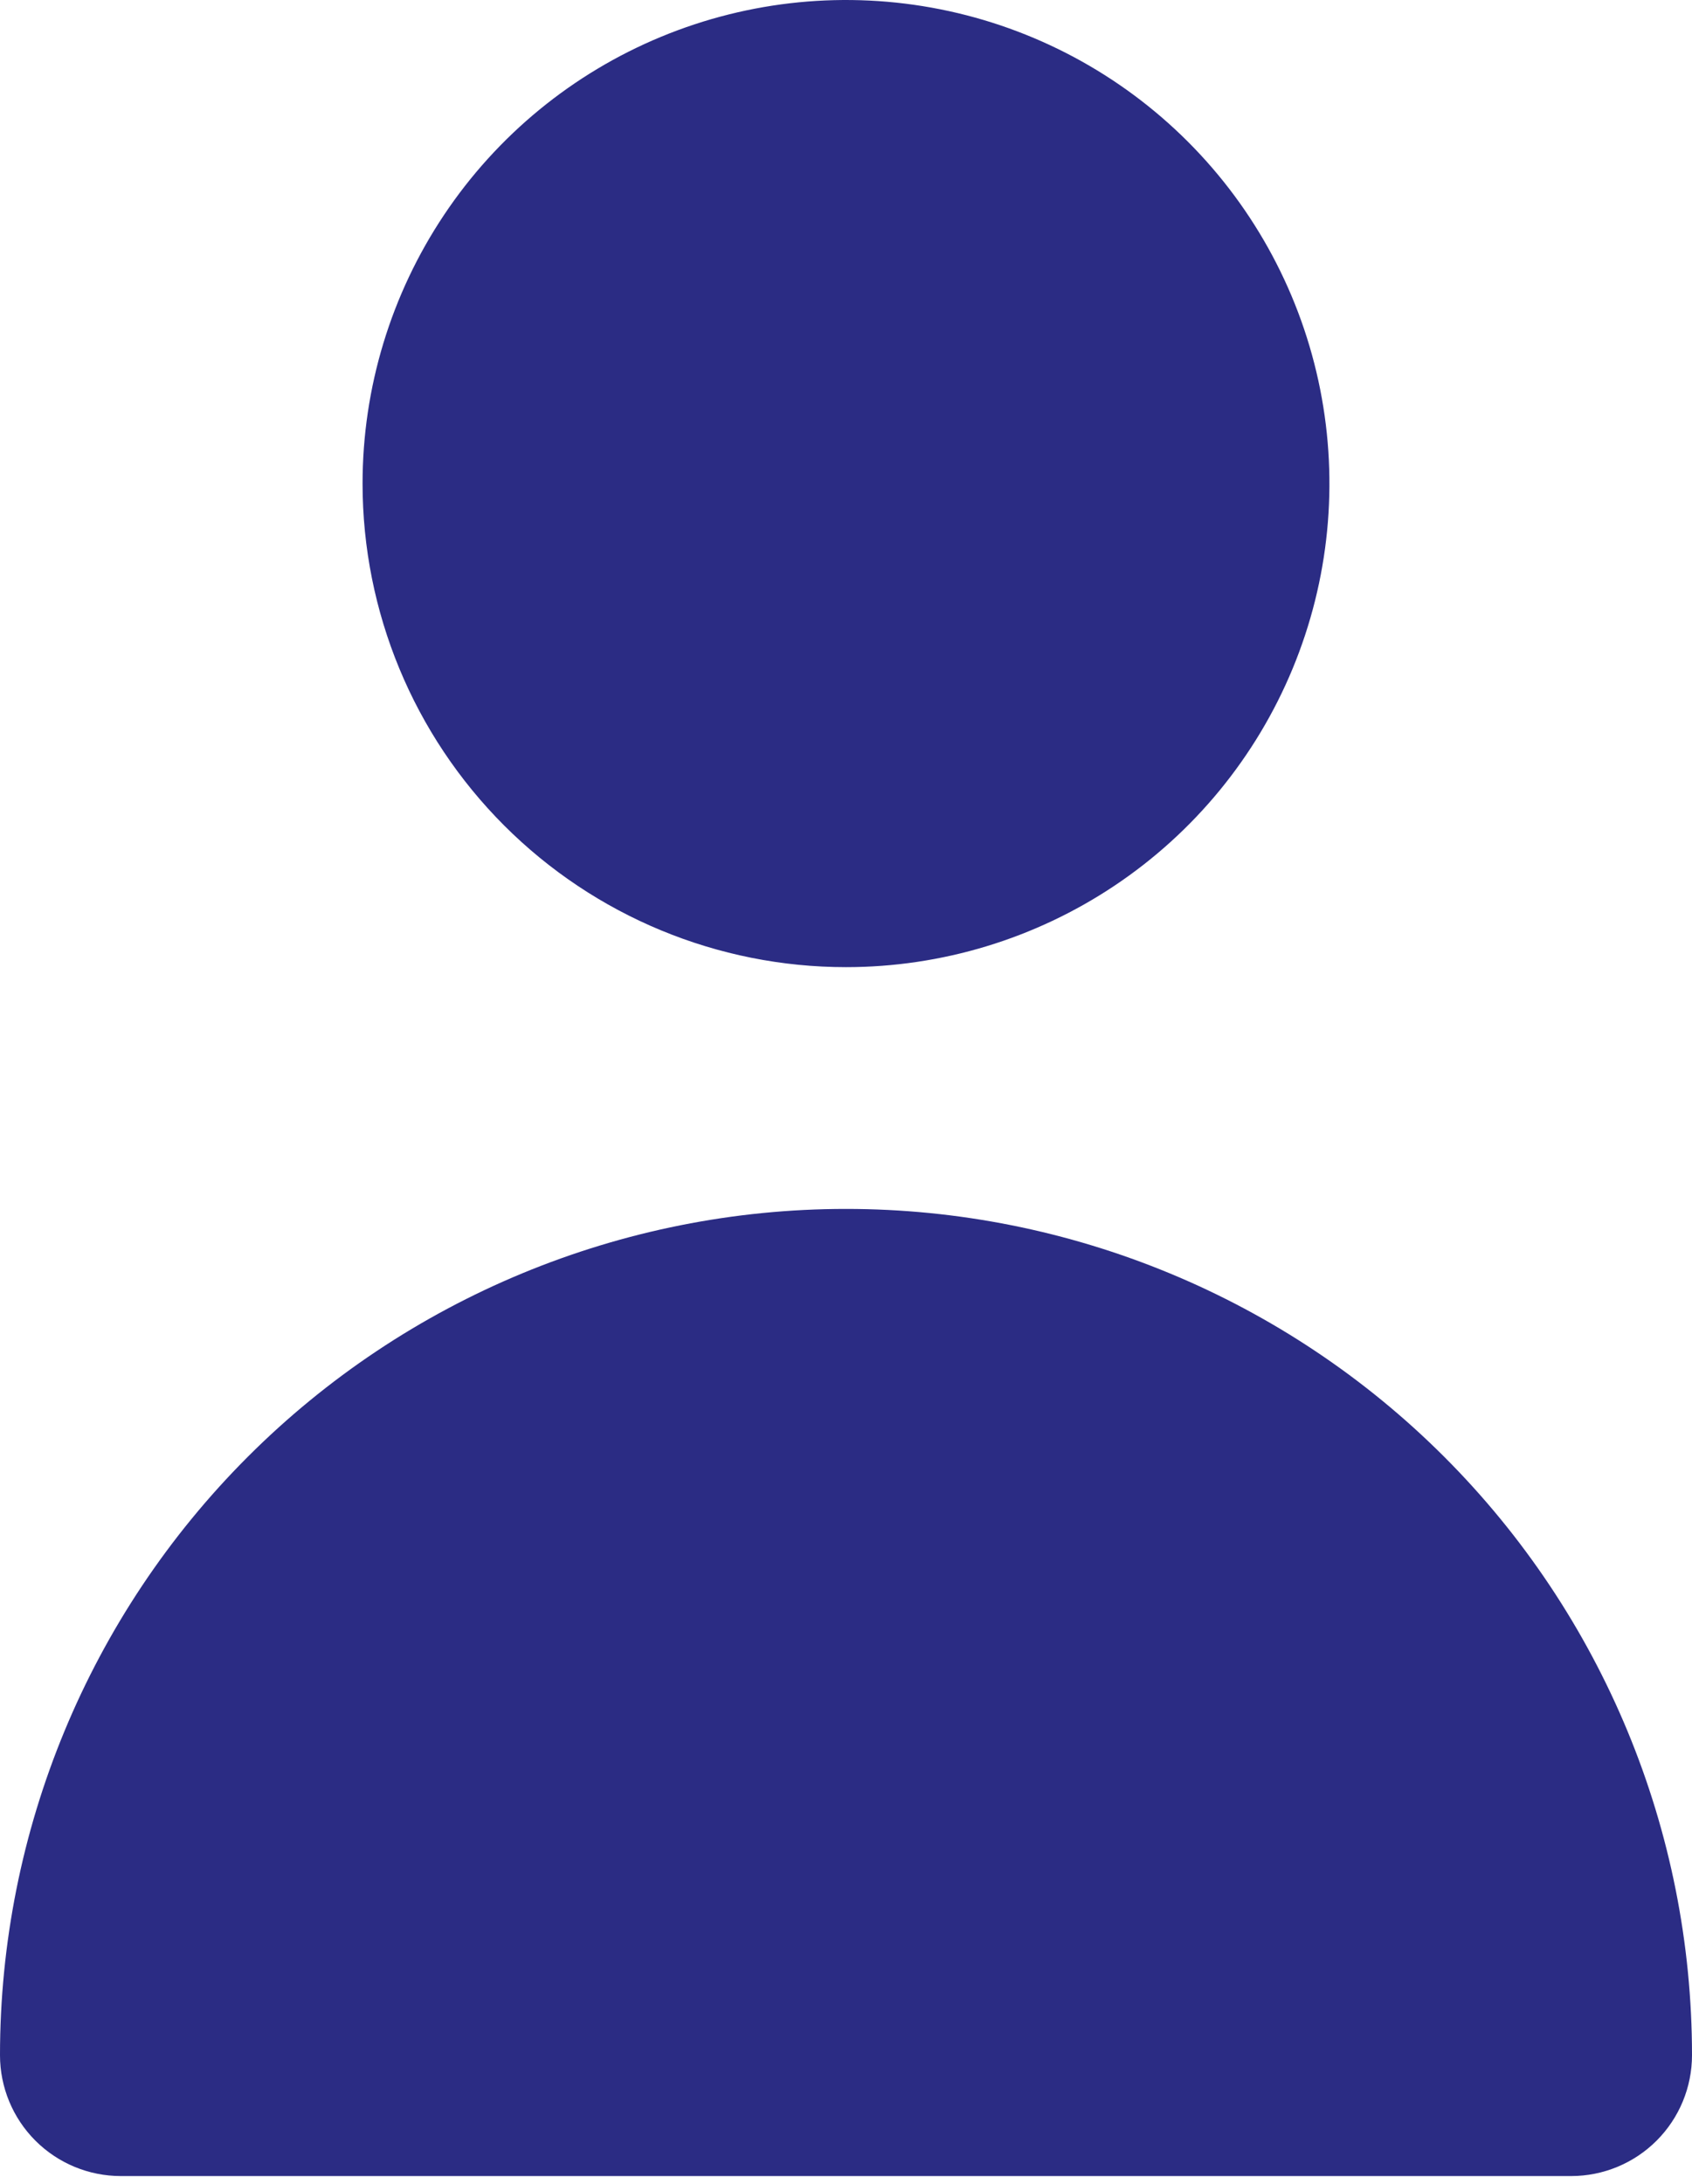 <?xml version="1.0" encoding="UTF-8"?> <svg xmlns="http://www.w3.org/2000/svg" width="93" height="120" viewBox="0 0 93 120" fill="none"> <path d="M46.5 53.143C51.755 53.143 56.893 51.584 61.262 48.665C65.632 45.745 69.038 41.595 71.049 36.74C73.06 31.885 73.586 26.542 72.561 21.388C71.536 16.233 69.005 11.499 65.289 7.783C61.573 4.067 56.838 1.536 51.684 0.511C46.529 -0.515 41.187 0.012 36.331 2.023C31.476 4.034 27.326 7.439 24.407 11.809C21.487 16.179 19.928 21.316 19.928 26.571C19.928 33.619 22.728 40.377 27.711 45.36C32.694 50.343 39.453 53.143 46.5 53.143Z" fill="#2B2C84"></path> <path d="M86.357 119.571C88.119 119.571 89.808 118.871 91.054 117.626C92.3 116.38 93 114.69 93 112.929C93 100.596 88.101 88.769 79.38 80.048C70.66 71.328 58.833 66.428 46.5 66.428C34.167 66.428 22.34 71.328 13.62 80.048C4.899 88.769 1.83769e-07 100.596 0 112.929C0 114.69 0.7 116.38 1.946 117.626C3.191 118.871 4.881 119.571 6.643 119.571H86.357Z" fill="#2B2C84"></path> </svg> 